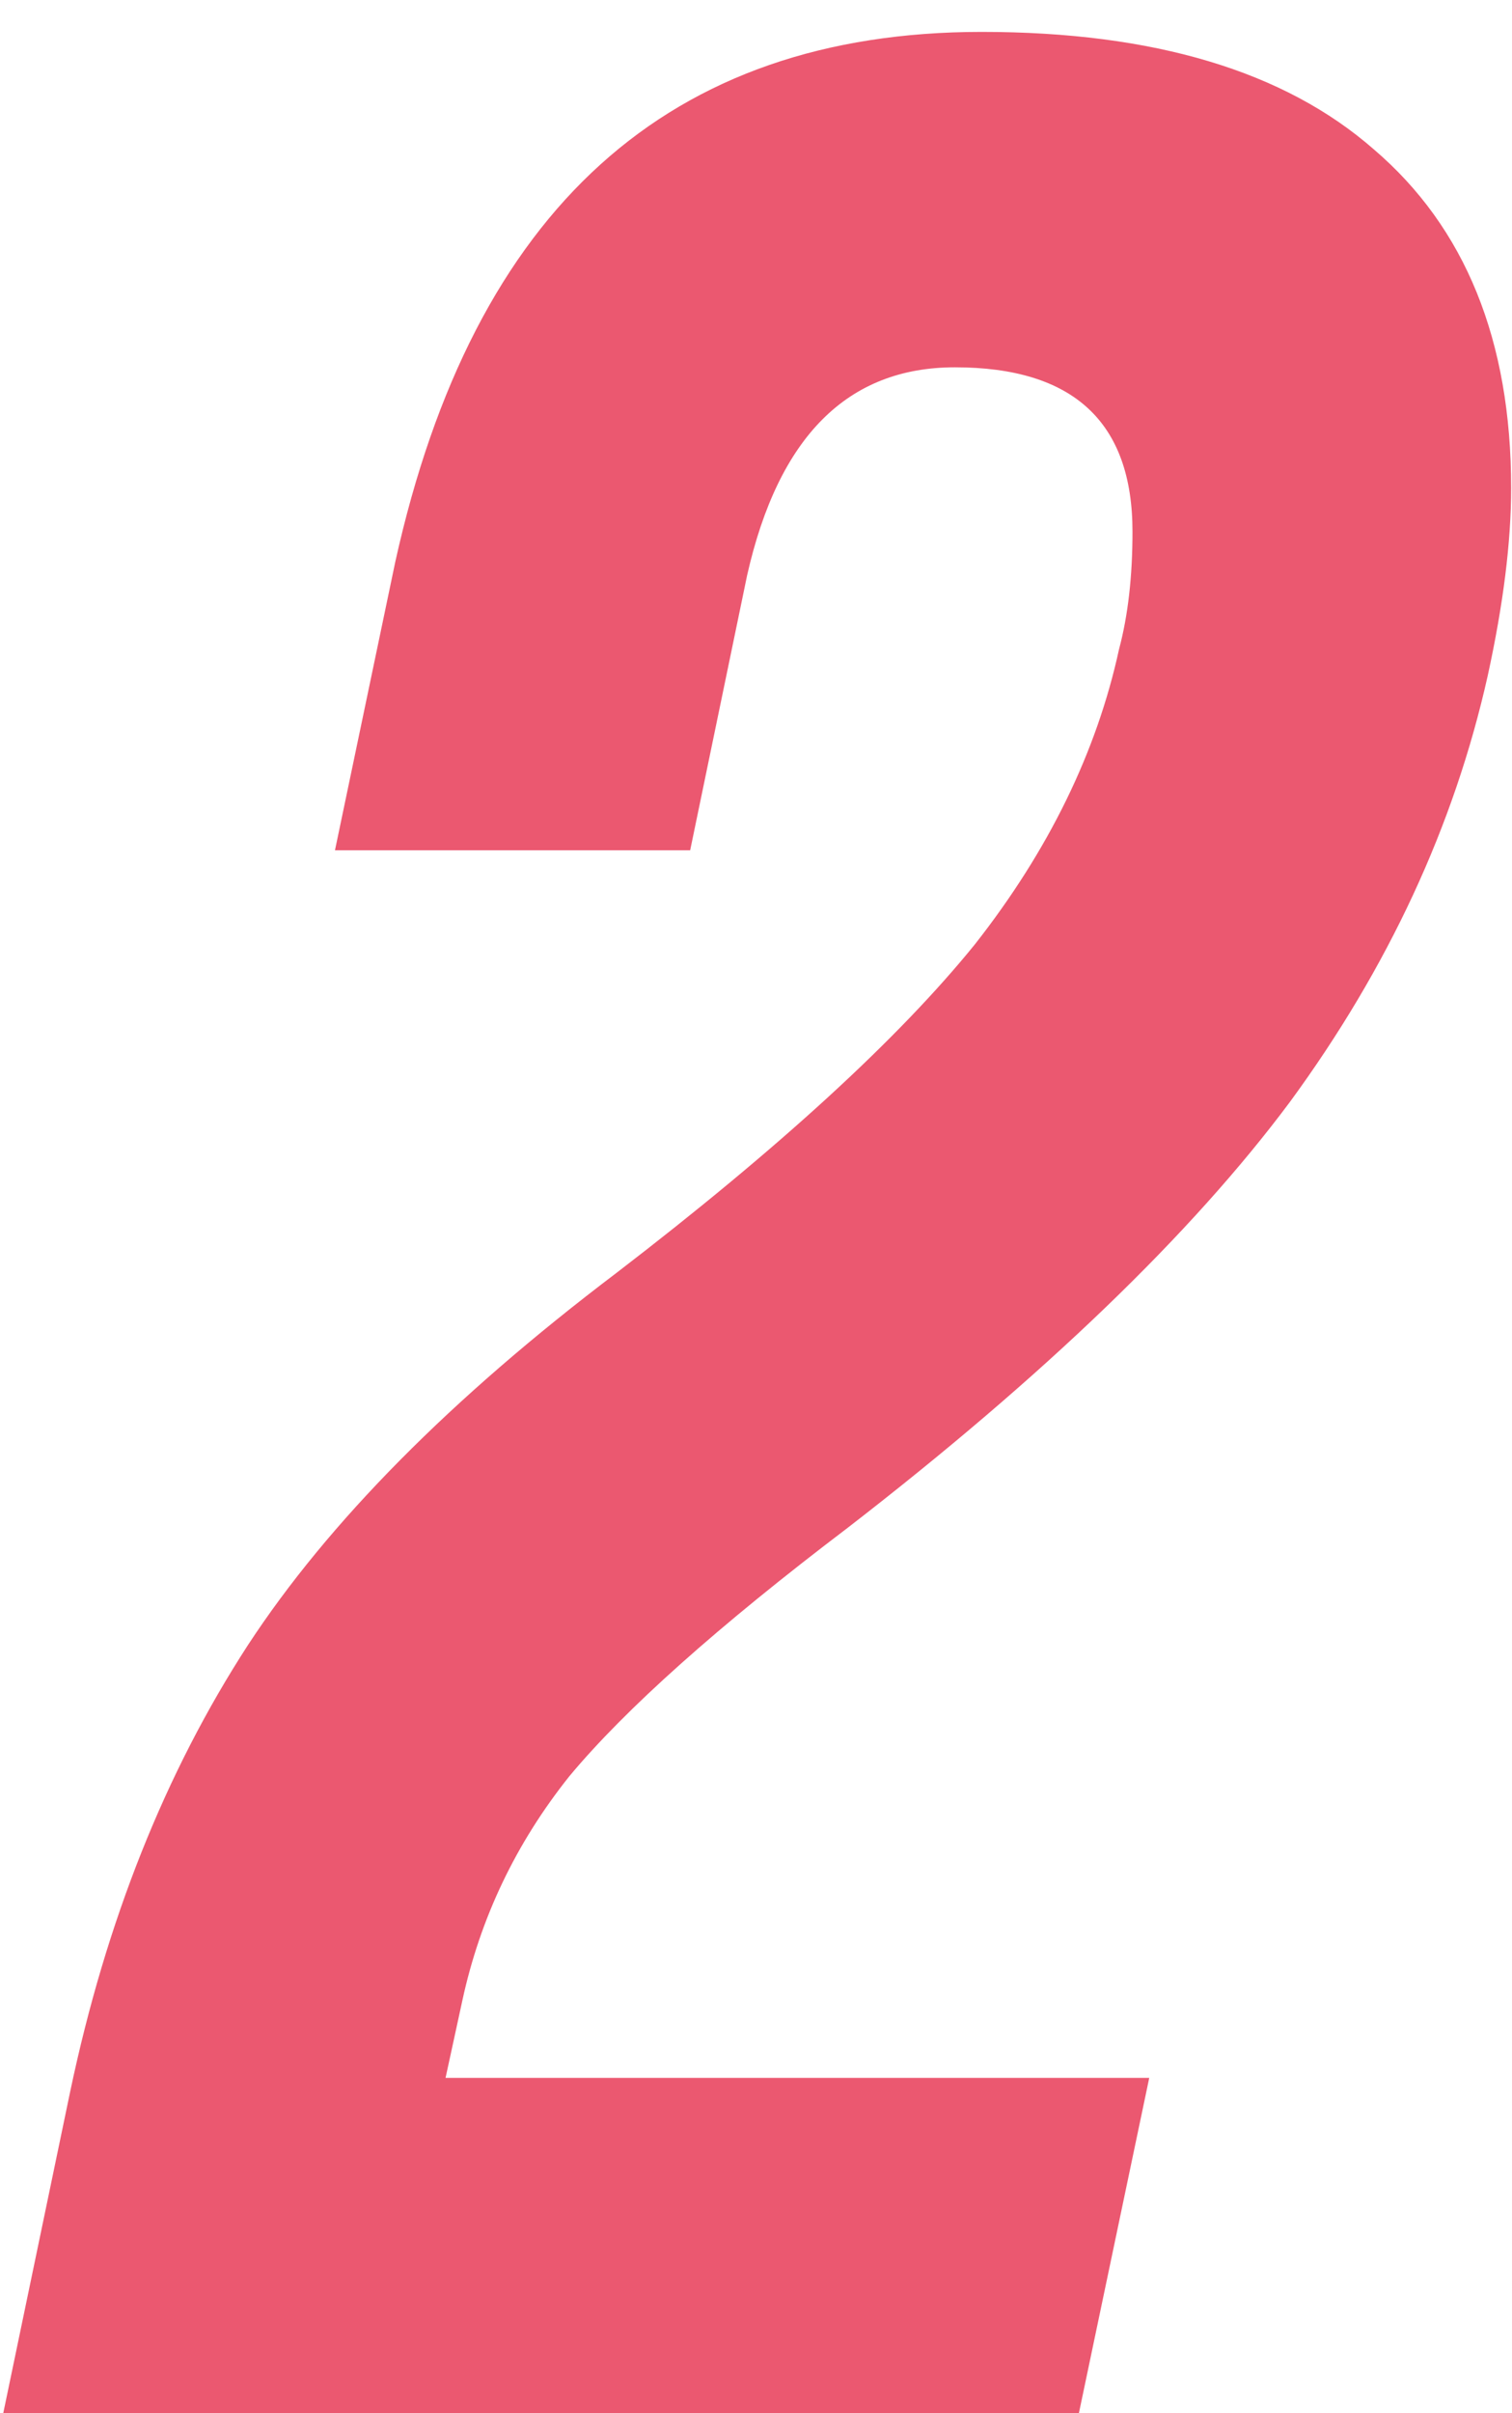 <?xml version="1.0" encoding="UTF-8"?> <svg xmlns="http://www.w3.org/2000/svg" width="37" height="59" viewBox="0 0 37 59" fill="none"> <path d="M26.401 59H0.079L1.719 51.128C2.594 46.973 4.042 43.338 6.065 40.222C8.033 37.215 11.04 34.181 15.085 31.12C19.076 28.059 22 25.38 23.859 23.084C25.663 20.788 26.838 18.383 27.385 15.868C27.604 15.048 27.713 14.091 27.713 12.998C27.713 10.319 26.265 8.98 23.367 8.98C20.743 8.98 19.049 10.675 18.283 14.064L16.889 20.788H8.197L9.673 13.736C11.586 5.099 16.37 0.78 24.023 0.78C28.233 0.78 31.43 1.737 33.617 3.65C35.858 5.563 36.979 8.324 36.979 11.932C36.979 13.244 36.788 14.775 36.405 16.524C35.585 20.187 33.972 23.658 31.567 26.938C29.162 30.163 25.554 33.635 20.743 37.352C17.573 39.757 15.304 41.78 13.937 43.42C12.625 45.06 11.751 46.891 11.313 48.914L10.903 50.8H28.123L26.401 59Z" fill="#EB5870"></path> </svg> 